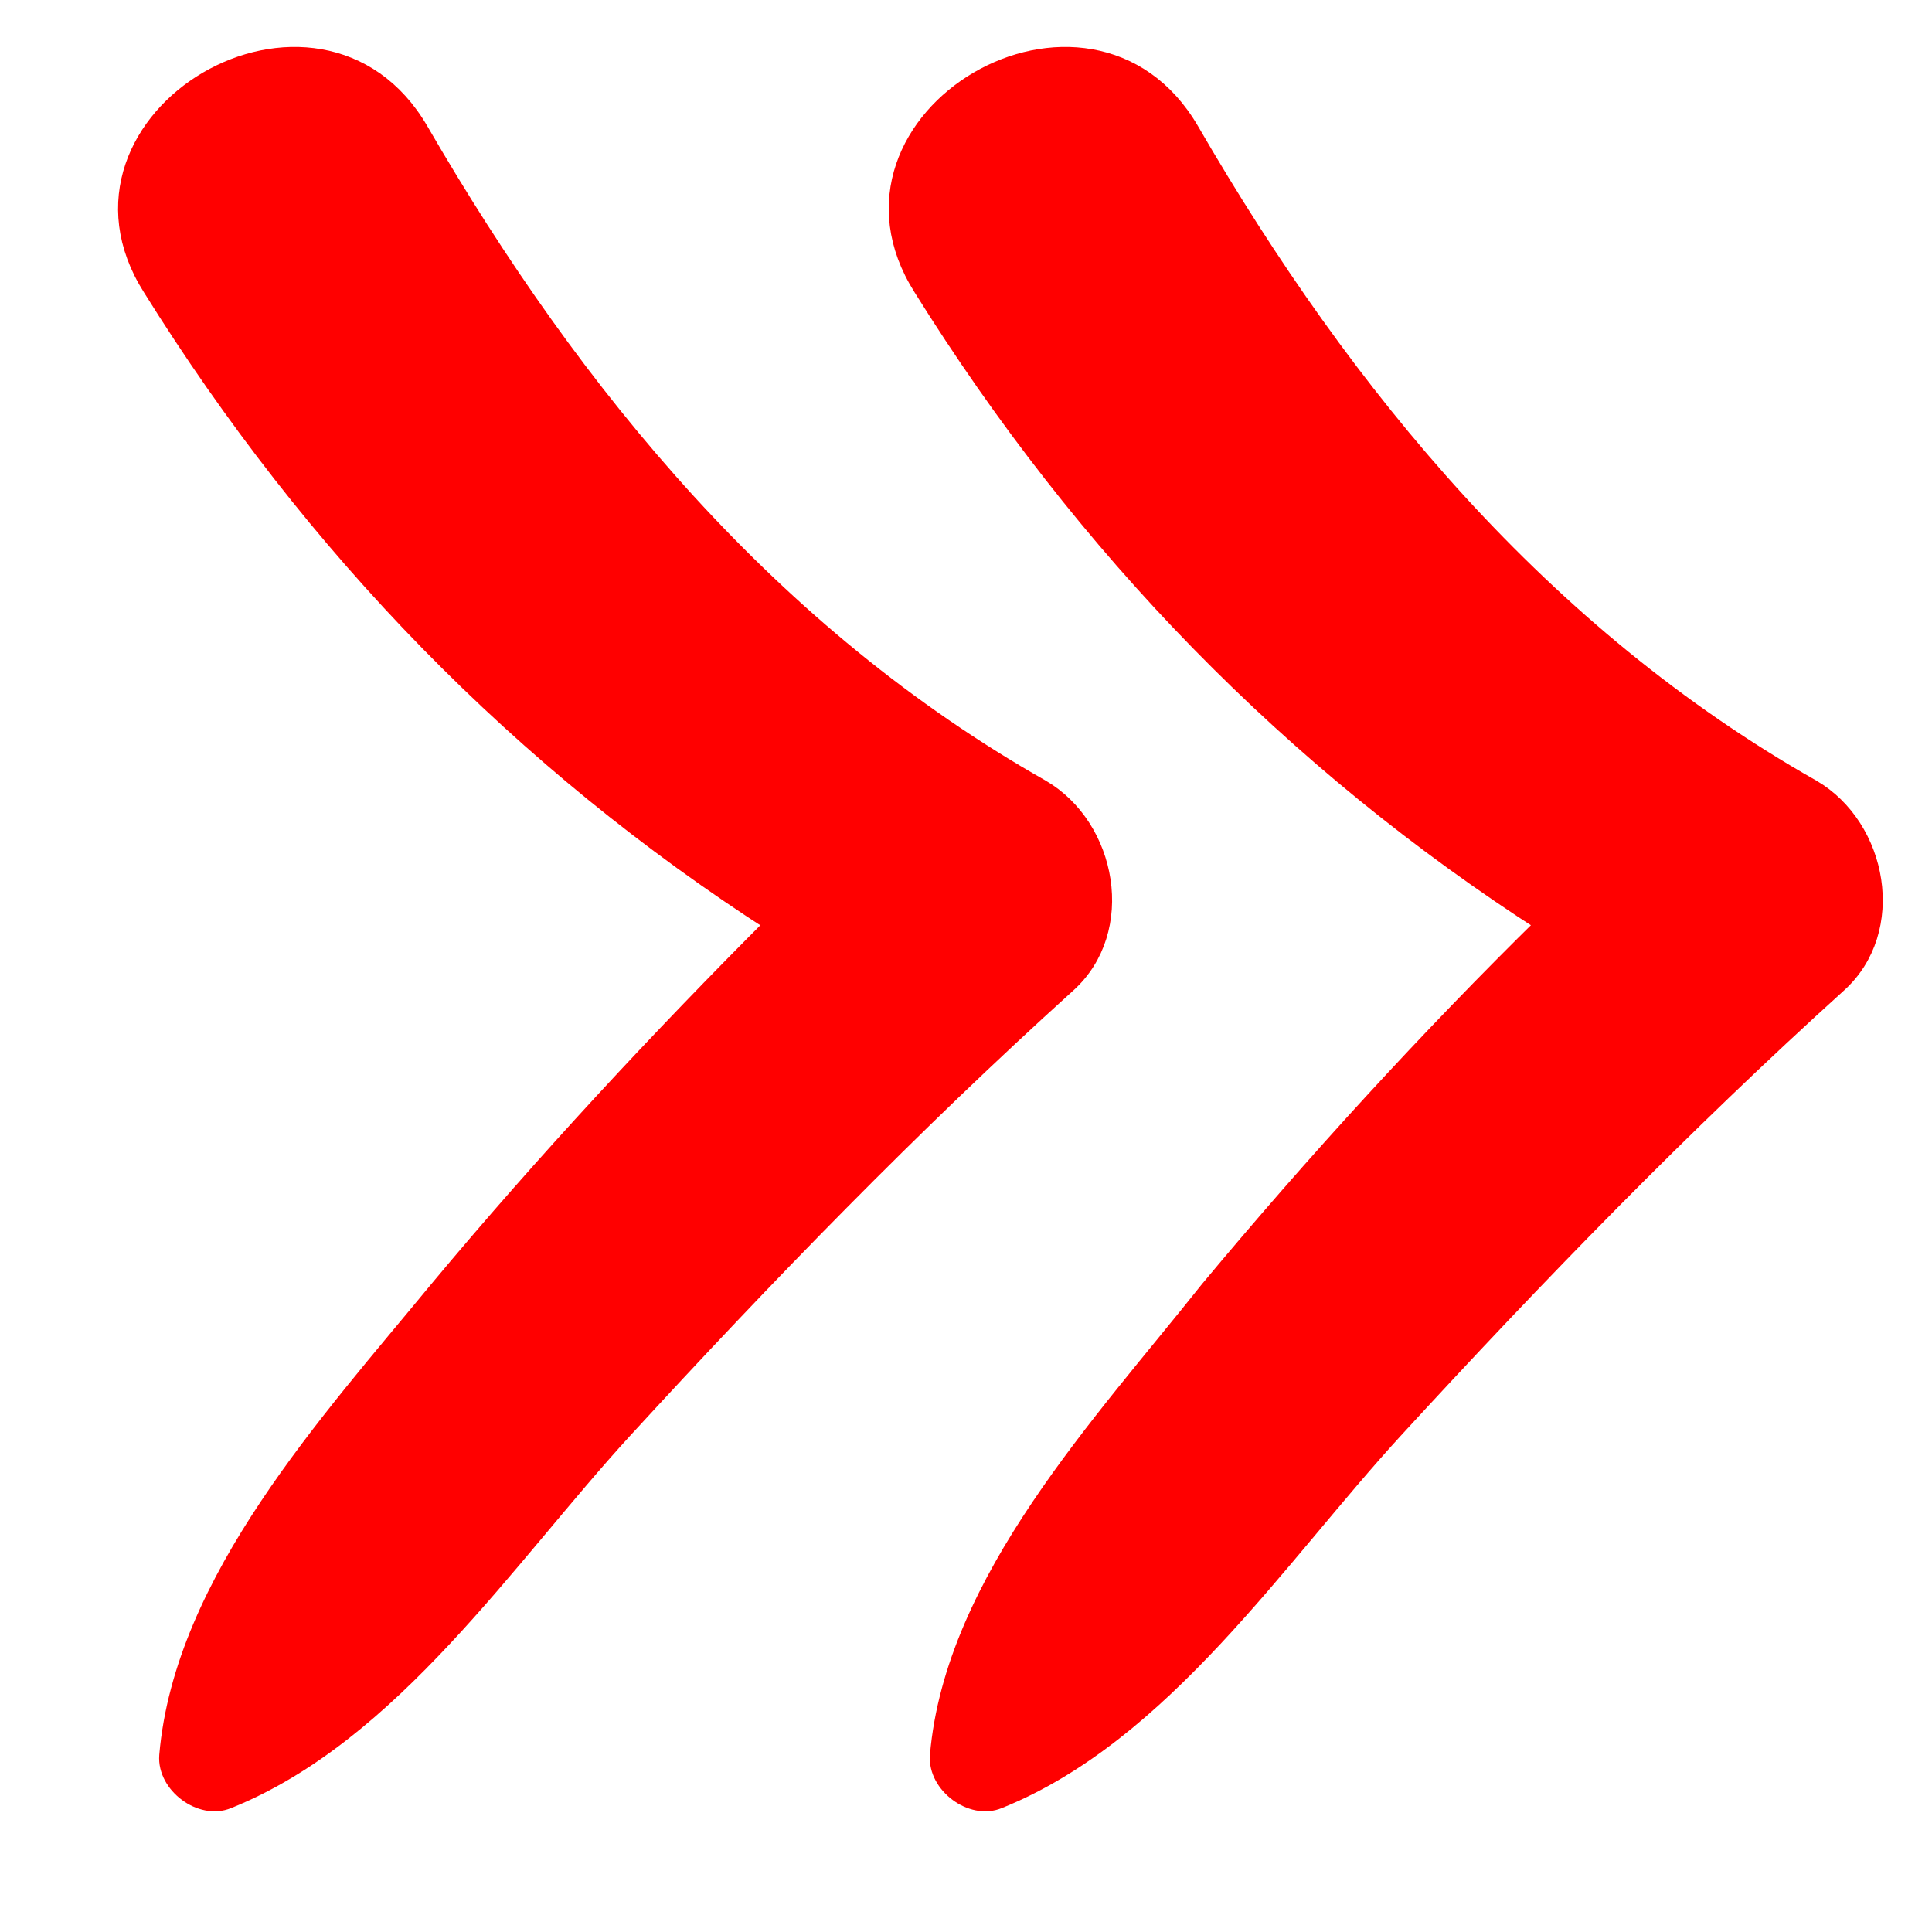 <svg width="91" height="91" xmlns="http://www.w3.org/2000/svg">

 <g>
  <title>background</title>
  <rect fill="none" id="canvas_background" height="402" width="582" y="-1" x="-1"/>
 </g>
 <g>
  <title>Layer 1</title>
  <path stroke="#ff0000" fill="#ff0000" id="svg_2" d="m36.6,43.5c-5.5,5.5 -10.9,11.3 -15.9,17.3c-5.1,6.2 -12,13.7 -12.7,21.9c-0.1,1.3 1.5,2.5 2.7,2c7.7,-3.1 13.1,-11.4 18.6,-17.4c6.7,-7.3 13.6,-14.4 20.9,-21c2.8,-2.5 1.9,-7.3 -1.2,-9.1c-12.7,-7.2 -22,-18.4 -29.3,-31c-4.7,-8.1 -17.5,-0.6 -12.5,7.3c7.6,12.2 17.4,22.3 29.4,30z" class="st0"/>
  <path stroke="#ff0000" fill="#ff0000" id="svg_3" d="m72.9,43.5c-5.6,5.5 -10.9,11.3 -15.9,17.3c-5,6.3 -12,13.7 -12.7,21.9c-0.1,1.3 1.5,2.5 2.7,2c7.7,-3.1 13.1,-11.4 18.6,-17.4c6.7,-7.3 13.6,-14.4 20.9,-21c2.8,-2.5 1.9,-7.3 -1.2,-9.1c-12.7,-7.2 -22,-18.4 -29.3,-31c-4.7,-8.1 -17.5,-0.6 -12.5,7.3c7.6,12.2 17.4,22.3 29.4,30z" class="st0"/>
 </g>
</svg>